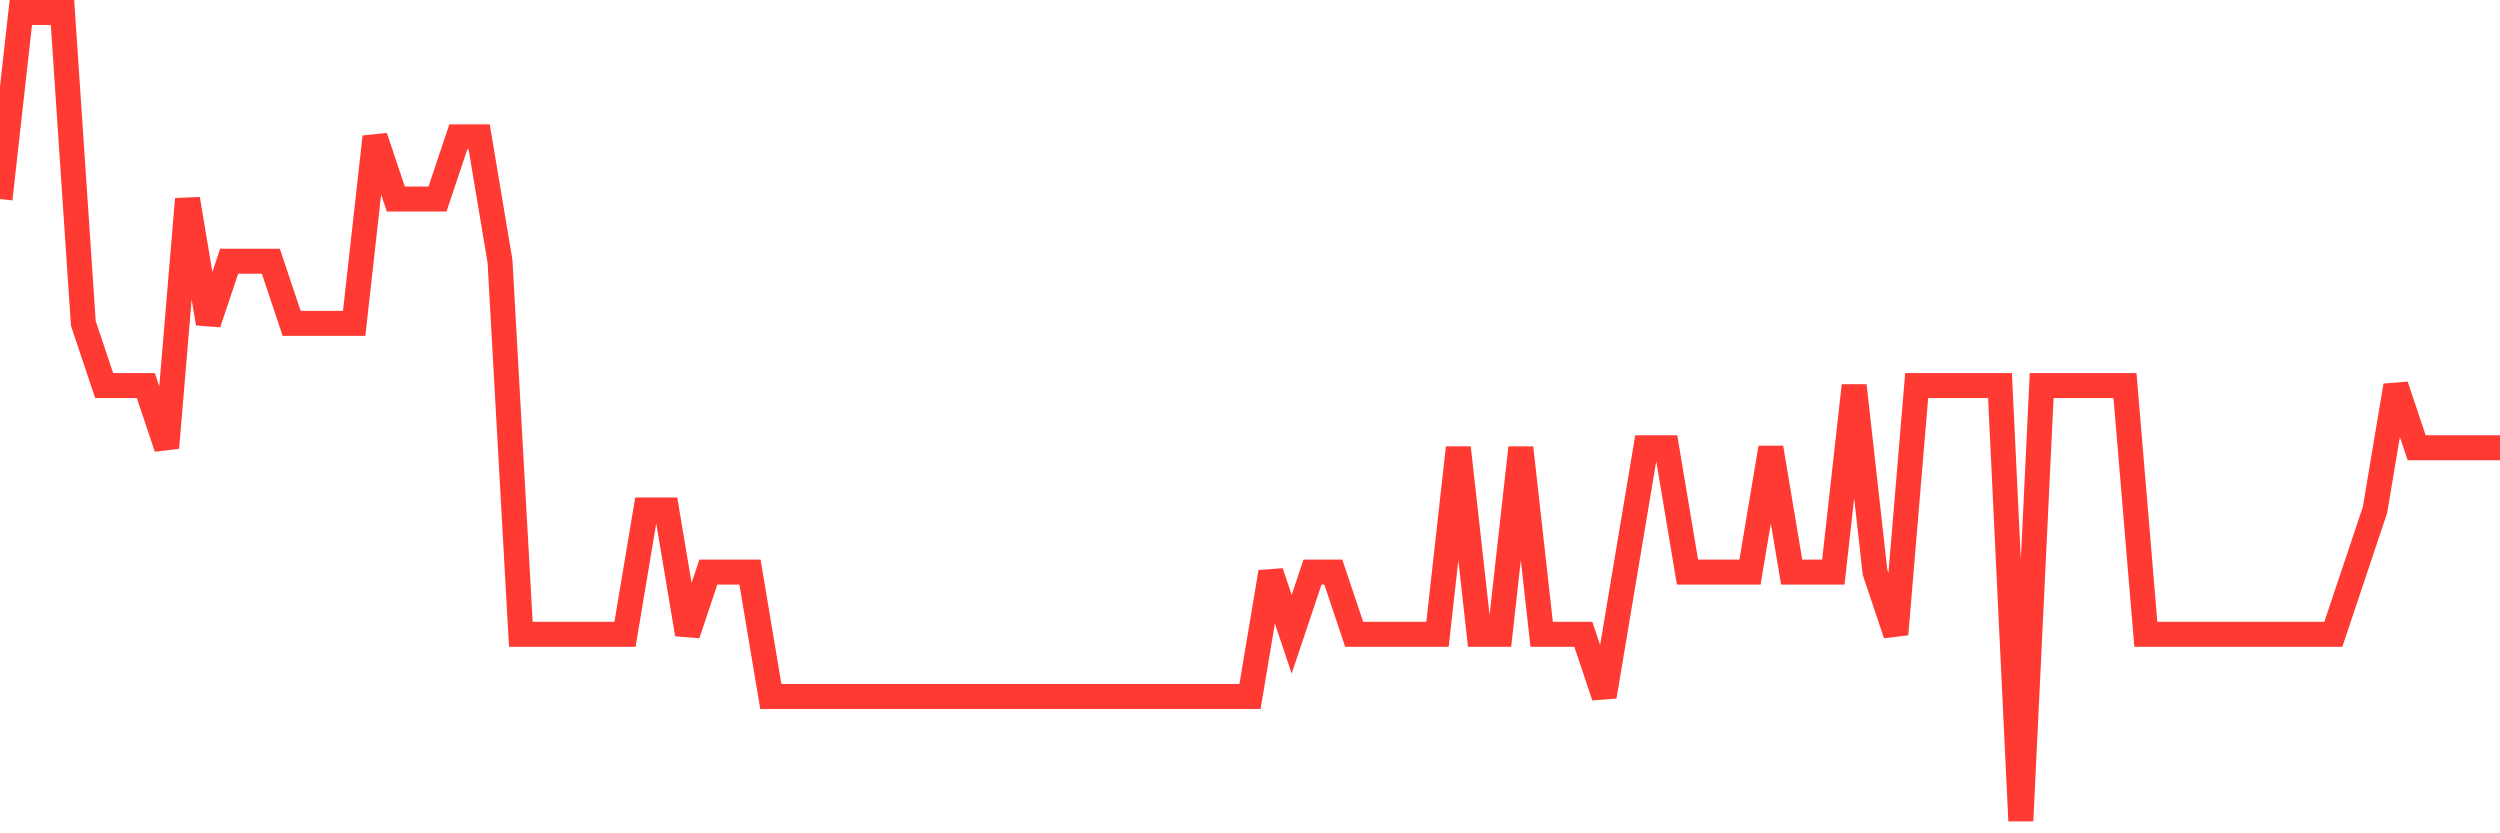 <svg
  xmlns="http://www.w3.org/2000/svg"
  xmlns:xlink="http://www.w3.org/1999/xlink"
  width="120"
  height="40"
  viewBox="0 0 120 40"
  preserveAspectRatio="none"
>
  <polyline
    points="0,9.554 1,0.6 2,0.6 3,0.6 4,15.523 5,18.508 6,18.508 7,18.508 8,21.492 9,9.554 10,15.523 11,12.538 12,12.538 13,12.538 14,15.523 15,15.523 16,15.523 17,15.523 18,6.569 19,9.554 20,9.554 21,9.554 22,6.569 23,6.569 24,12.538 25,30.446 26,30.446 27,30.446 28,30.446 29,30.446 30,30.446 31,24.477 32,24.477 33,30.446 34,27.462 35,27.462 36,27.462 37,33.431 38,33.431 39,33.431 40,33.431 41,33.431 42,33.431 43,33.431 44,33.431 45,33.431 46,33.431 47,33.431 48,33.431 49,33.431 50,33.431 51,33.431 52,33.431 53,33.431 54,33.431 55,33.431 56,33.431 57,33.431 58,33.431 59,33.431 60,33.431 61,27.462 62,30.446 63,27.462 64,27.462 65,30.446 66,30.446 67,30.446 68,30.446 69,30.446 70,21.492 71,30.446 72,30.446 73,21.492 74,30.446 75,30.446 76,30.446 77,33.431 78,27.462 79,21.492 80,21.492 81,27.462 82,27.462 83,27.462 84,27.462 85,21.492 86,27.462 87,27.462 88,27.462 89,18.508 90,27.462 91,30.446 92,18.508 93,18.508 94,18.508 95,18.508 96,18.508 97,39.4 98,18.508 99,18.508 100,18.508 101,18.508 102,18.508 103,30.446 104,30.446 105,30.446 106,30.446 107,30.446 108,30.446 109,30.446 110,30.446 111,30.446 112,30.446 113,27.462 114,24.477 115,18.508 116,21.492 117,21.492 118,21.492 119,21.492 120,21.492"
    fill="none"
    stroke="#ff3a33"
    stroke-width="1.2"
  >
  </polyline>
</svg>